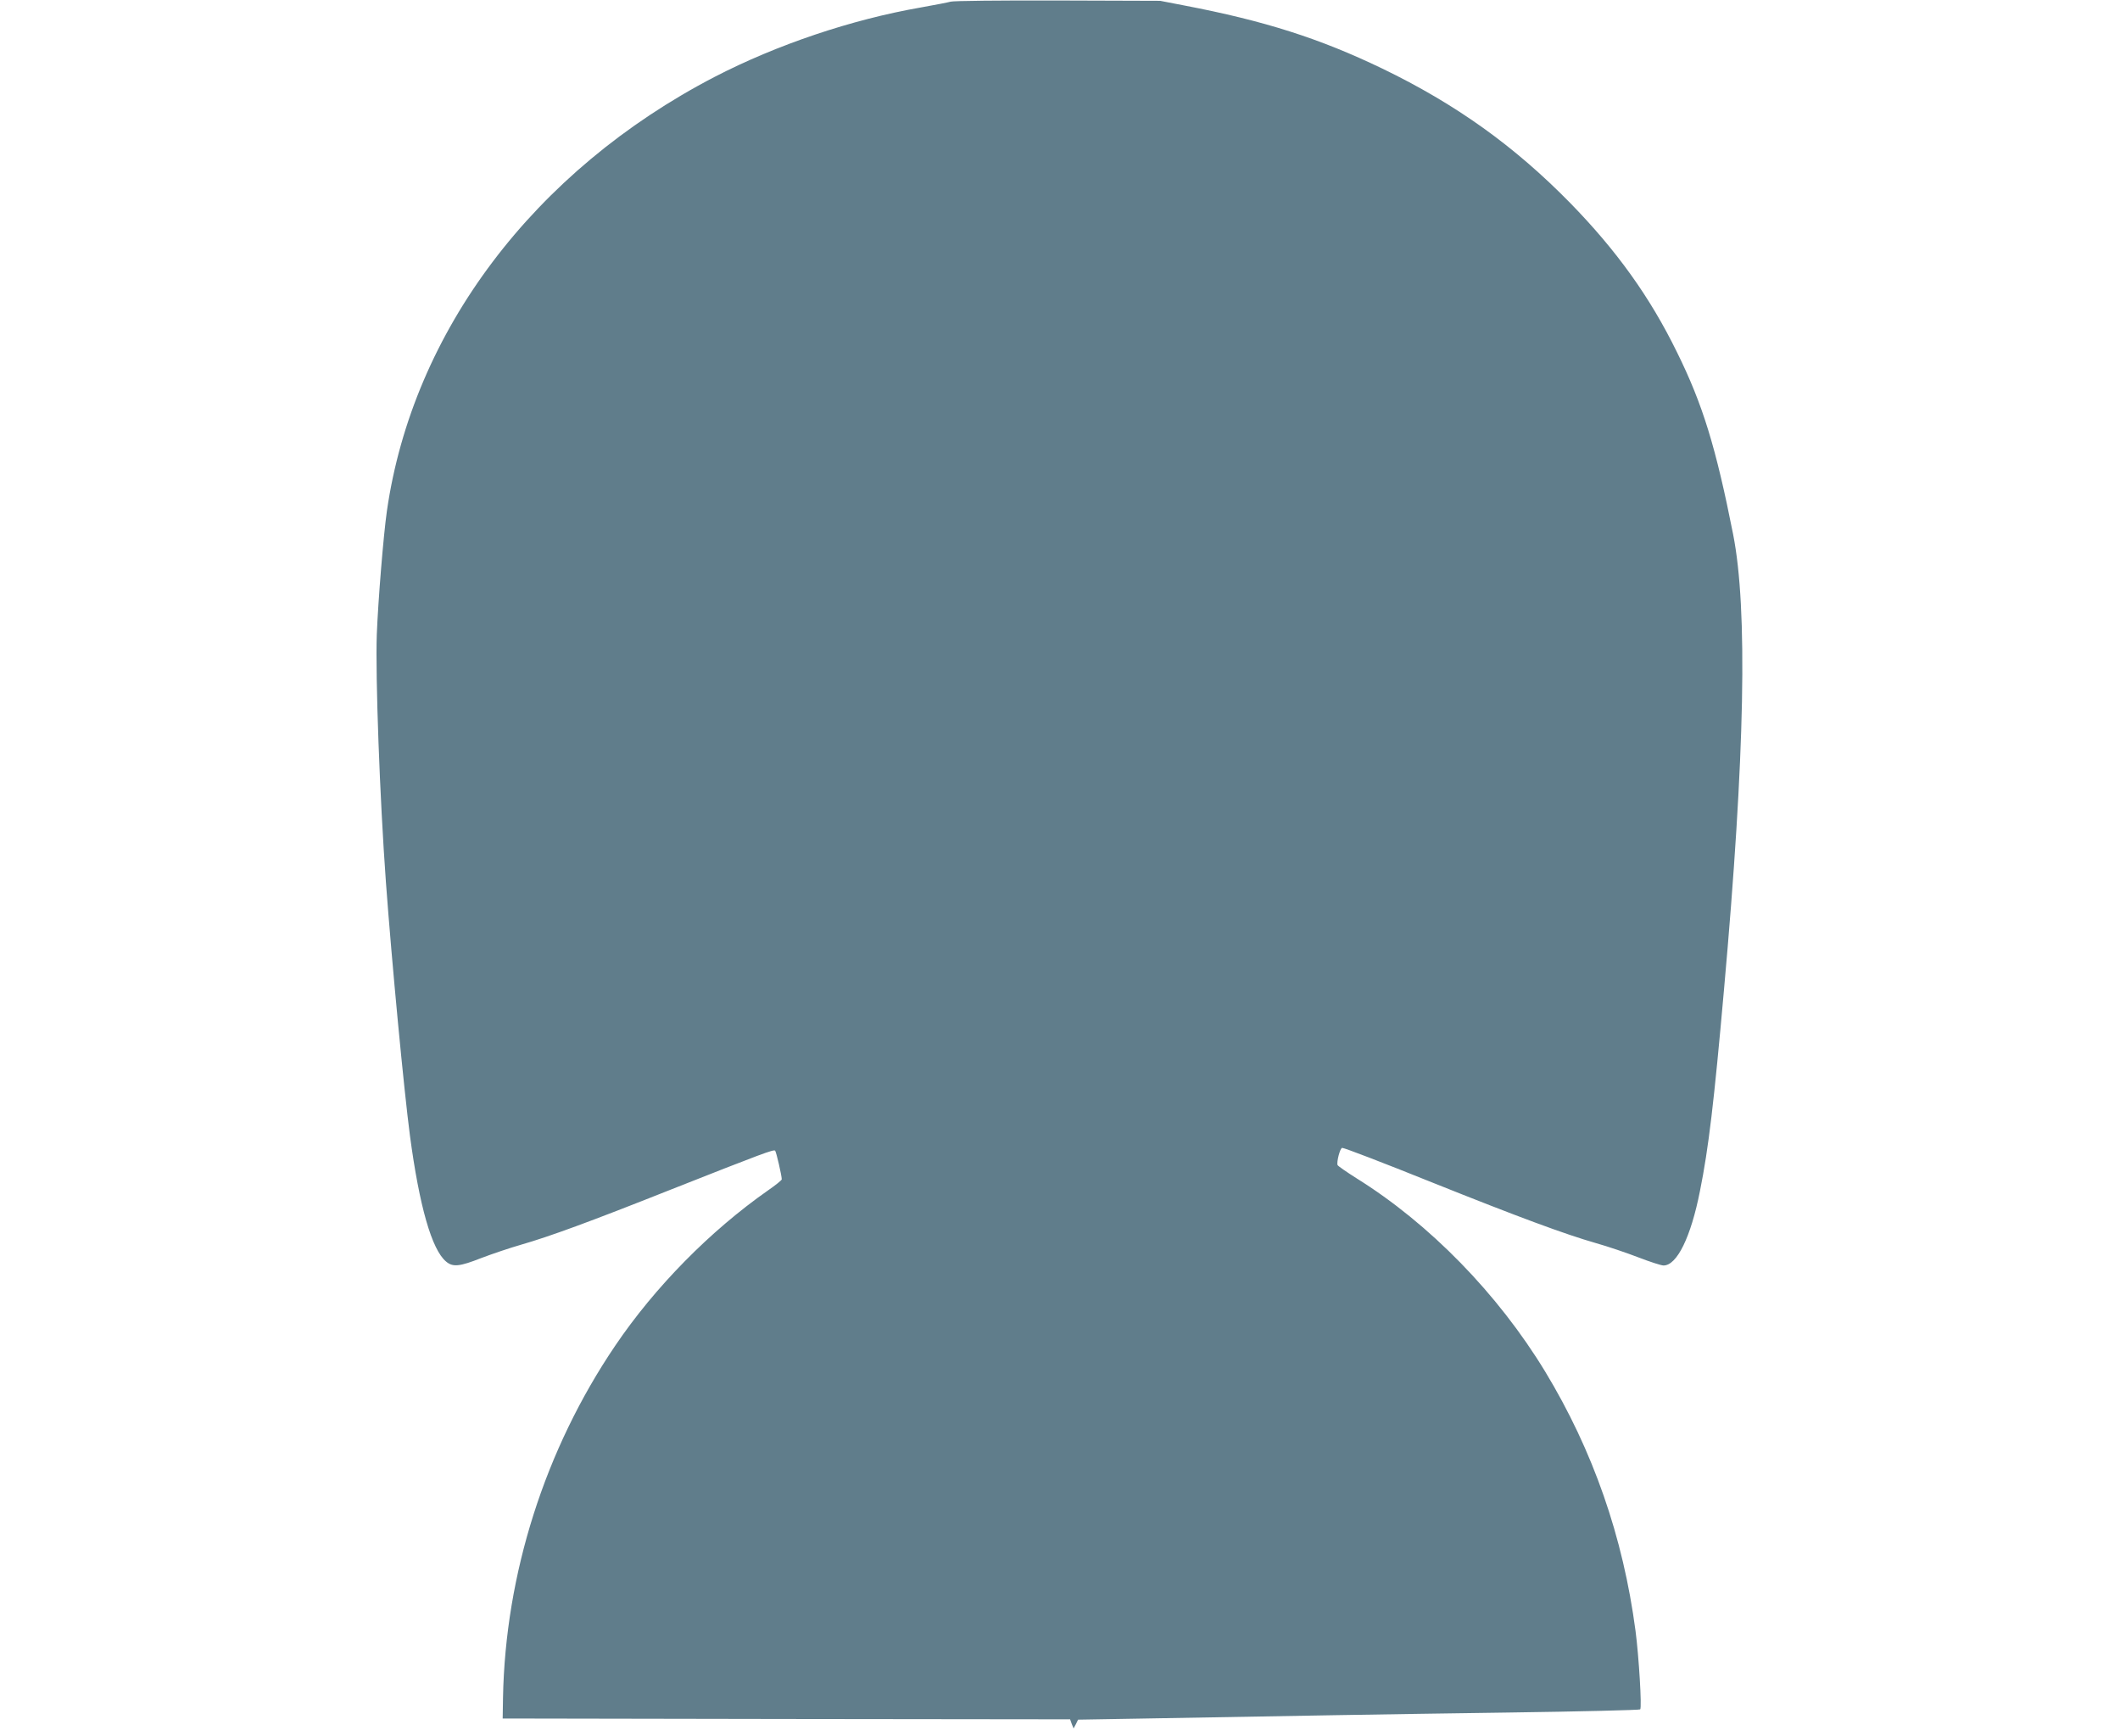 <?xml version="1.0" standalone="no"?>
<!DOCTYPE svg PUBLIC "-//W3C//DTD SVG 20010904//EN"
 "http://www.w3.org/TR/2001/REC-SVG-20010904/DTD/svg10.dtd">
<svg version="1.0" xmlns="http://www.w3.org/2000/svg"
 width="1280pt" height="1048pt" viewBox="0 0 1280 1048"
 preserveAspectRatio="xMidYMid meet">
<g transform="translate(0,1048) scale(0.1,-0.1)"
fill="#607d8b" stroke="none">
<path d="M5740 10470 c-14 -4 -95 -20 -180 -35 -419 -73 -870 -225 -1245 -419
-1090 -566 -1823 -1536 -1979 -2621 -21 -147 -53 -541 -61 -745 -9 -252 18
-988 55 -1495 36 -489 109 -1256 145 -1530 57 -428 132 -689 218 -761 41 -35
81 -31 213 21 63 24 172 61 242 81 173 50 411 137 902 332 554 219 622 244
630 235 7 -7 40 -151 40 -173 0 -5 -37 -35 -82 -66 -350 -245 -684 -584 -924
-939 -424 -626 -663 -1378 -677 -2125 l-2 -125 1713 -3 1713 -2 10 -28 11 -27
14 26 13 27 353 6 c947 17 1519 27 2243 37 435 6 794 15 798 19 11 10 -8 320
-28 473 -75 569 -257 1090 -546 1567 -285 469 -698 892 -1138 1166 -60 38
-112 74 -115 80 -7 19 15 104 28 104 13 0 238 -86 546 -210 512 -205 800 -312
986 -365 71 -20 186 -59 256 -86 70 -27 138 -49 152 -49 81 0 165 171 220 450
52 258 85 537 145 1215 127 1418 144 2299 55 2750 -104 525 -183 783 -339
1099 -163 333 -364 613 -644 900 -336 343 -690 597 -1135 812 -378 182 -710
288 -1196 381 l-145 28 -620 2 c-341 1 -631 -2 -645 -7z"/>
</g>
</svg>
